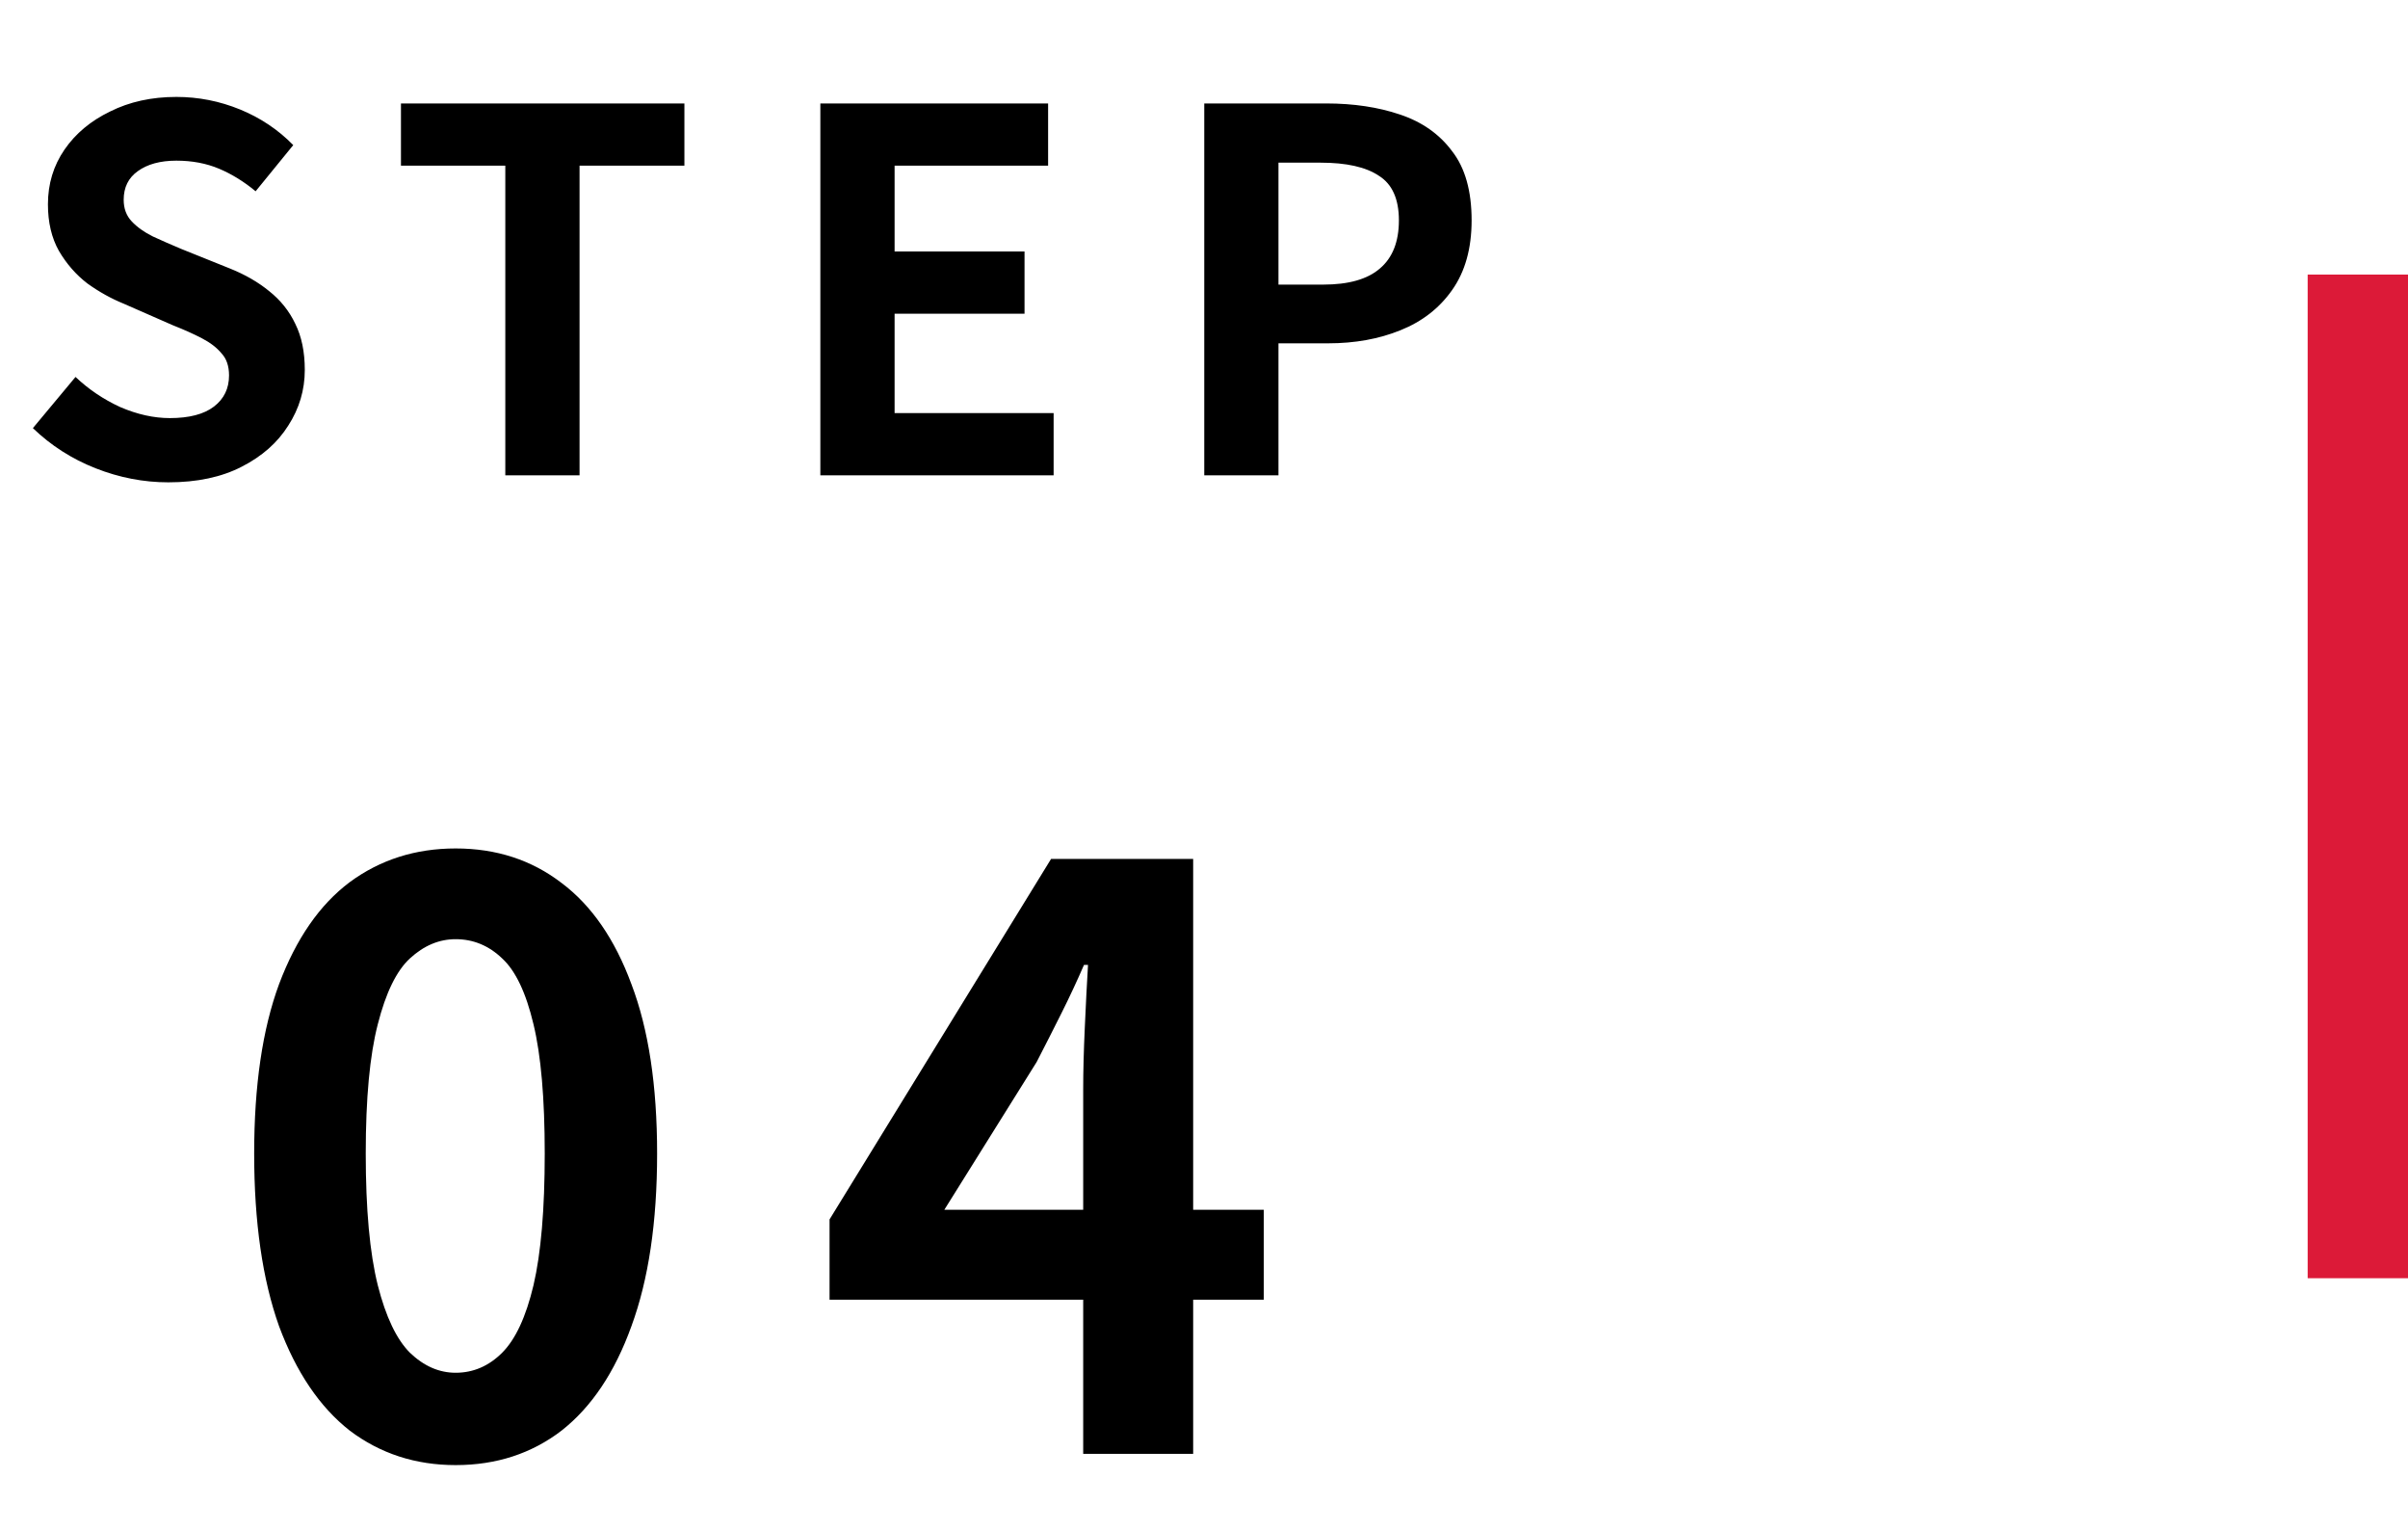<svg width="96" height="61" viewBox="0 0 96 61" fill="none" xmlns="http://www.w3.org/2000/svg">
<path d="M6.711 19.223C5.724 19.223 4.757 19.036 3.811 18.663C2.864 18.29 2.031 17.756 1.311 17.063L3.011 15.023C3.531 15.516 4.124 15.916 4.791 16.223C5.471 16.516 6.131 16.663 6.771 16.663C7.544 16.663 8.131 16.509 8.531 16.203C8.931 15.896 9.131 15.483 9.131 14.963C9.131 14.589 9.031 14.296 8.831 14.083C8.644 13.856 8.384 13.656 8.051 13.483C7.717 13.309 7.331 13.136 6.891 12.963L4.931 12.103C4.437 11.903 3.957 11.636 3.491 11.303C3.037 10.956 2.657 10.523 2.351 10.003C2.057 9.483 1.911 8.863 1.911 8.143C1.911 7.33 2.131 6.603 2.571 5.963C3.011 5.323 3.617 4.816 4.391 4.443C5.164 4.056 6.044 3.863 7.031 3.863C7.911 3.863 8.757 4.03 9.571 4.363C10.384 4.696 11.091 5.17 11.691 5.783L10.191 7.623C9.724 7.236 9.237 6.936 8.731 6.723C8.224 6.51 7.657 6.403 7.031 6.403C6.391 6.403 5.877 6.543 5.491 6.823C5.117 7.09 4.931 7.47 4.931 7.963C4.931 8.31 5.037 8.596 5.251 8.823C5.464 9.05 5.744 9.25 6.091 9.423C6.437 9.583 6.817 9.75 7.231 9.923L9.171 10.703C9.771 10.943 10.291 11.243 10.731 11.603C11.184 11.963 11.531 12.396 11.771 12.903C12.024 13.409 12.151 14.023 12.151 14.743C12.151 15.543 11.931 16.283 11.491 16.963C11.064 17.643 10.444 18.189 9.631 18.603C8.831 19.016 7.857 19.223 6.711 19.223ZM20.145 18.943V6.603H15.985V4.123H27.285V6.603H23.105V18.943H20.145ZM32.705 18.943V4.123H41.785V6.603H35.665V10.023H40.845V12.503H35.665V16.463H42.005V18.943H32.705ZM48.01 18.943V4.123H52.87C53.963 4.123 54.943 4.27 55.809 4.563C56.69 4.856 57.383 5.343 57.889 6.023C58.41 6.69 58.669 7.61 58.669 8.783C58.669 9.903 58.41 10.829 57.889 11.563C57.383 12.283 56.696 12.816 55.83 13.163C54.976 13.509 54.016 13.683 52.95 13.683H50.969V18.943H48.01ZM50.969 11.343H52.749C53.763 11.343 54.516 11.13 55.01 10.703C55.516 10.276 55.77 9.636 55.77 8.783C55.77 7.93 55.503 7.336 54.969 7.003C54.45 6.656 53.676 6.483 52.65 6.483H50.969V11.343Z" fill="black"/>
<path d="M18.165 58.391C16.565 58.391 15.157 57.932 13.941 57.015C12.746 56.076 11.808 54.69 11.125 52.855C10.464 50.999 10.133 48.706 10.133 45.975C10.133 43.266 10.464 41.015 11.125 39.223C11.808 37.41 12.746 36.055 13.941 35.159C15.157 34.263 16.565 33.815 18.165 33.815C19.786 33.815 21.194 34.273 22.389 35.191C23.584 36.087 24.512 37.431 25.173 39.223C25.856 41.015 26.197 43.266 26.197 45.975C26.197 48.706 25.856 50.999 25.173 52.855C24.512 54.69 23.584 56.076 22.389 57.015C21.194 57.932 19.786 58.391 18.165 58.391ZM18.165 54.711C18.869 54.711 19.488 54.444 20.021 53.911C20.554 53.377 20.97 52.481 21.269 51.223C21.568 49.943 21.717 48.194 21.717 45.975C21.717 43.778 21.568 42.06 21.269 40.823C20.97 39.564 20.554 38.69 20.021 38.199C19.488 37.687 18.869 37.431 18.165 37.431C17.504 37.431 16.896 37.687 16.341 38.199C15.808 38.69 15.381 39.564 15.061 40.823C14.741 42.06 14.581 43.778 14.581 45.975C14.581 48.194 14.741 49.943 15.061 51.223C15.381 52.481 15.808 53.377 16.341 53.911C16.896 54.444 17.504 54.711 18.165 54.711ZM43.184 57.943V43.383C43.184 42.7 43.205 41.889 43.248 40.951C43.291 39.991 43.333 39.159 43.376 38.455H43.216C42.939 39.095 42.64 39.735 42.32 40.375C42 41.015 41.669 41.666 41.328 42.327L37.648 48.215H50.384V51.799H33.072V48.599L41.904 34.231H47.568V57.943H43.184Z" fill="black"/>
<line x1="94" y1="10.943" x2="94" y2="50.943" stroke="#DC1A38" stroke-width="4"/>
</svg>
